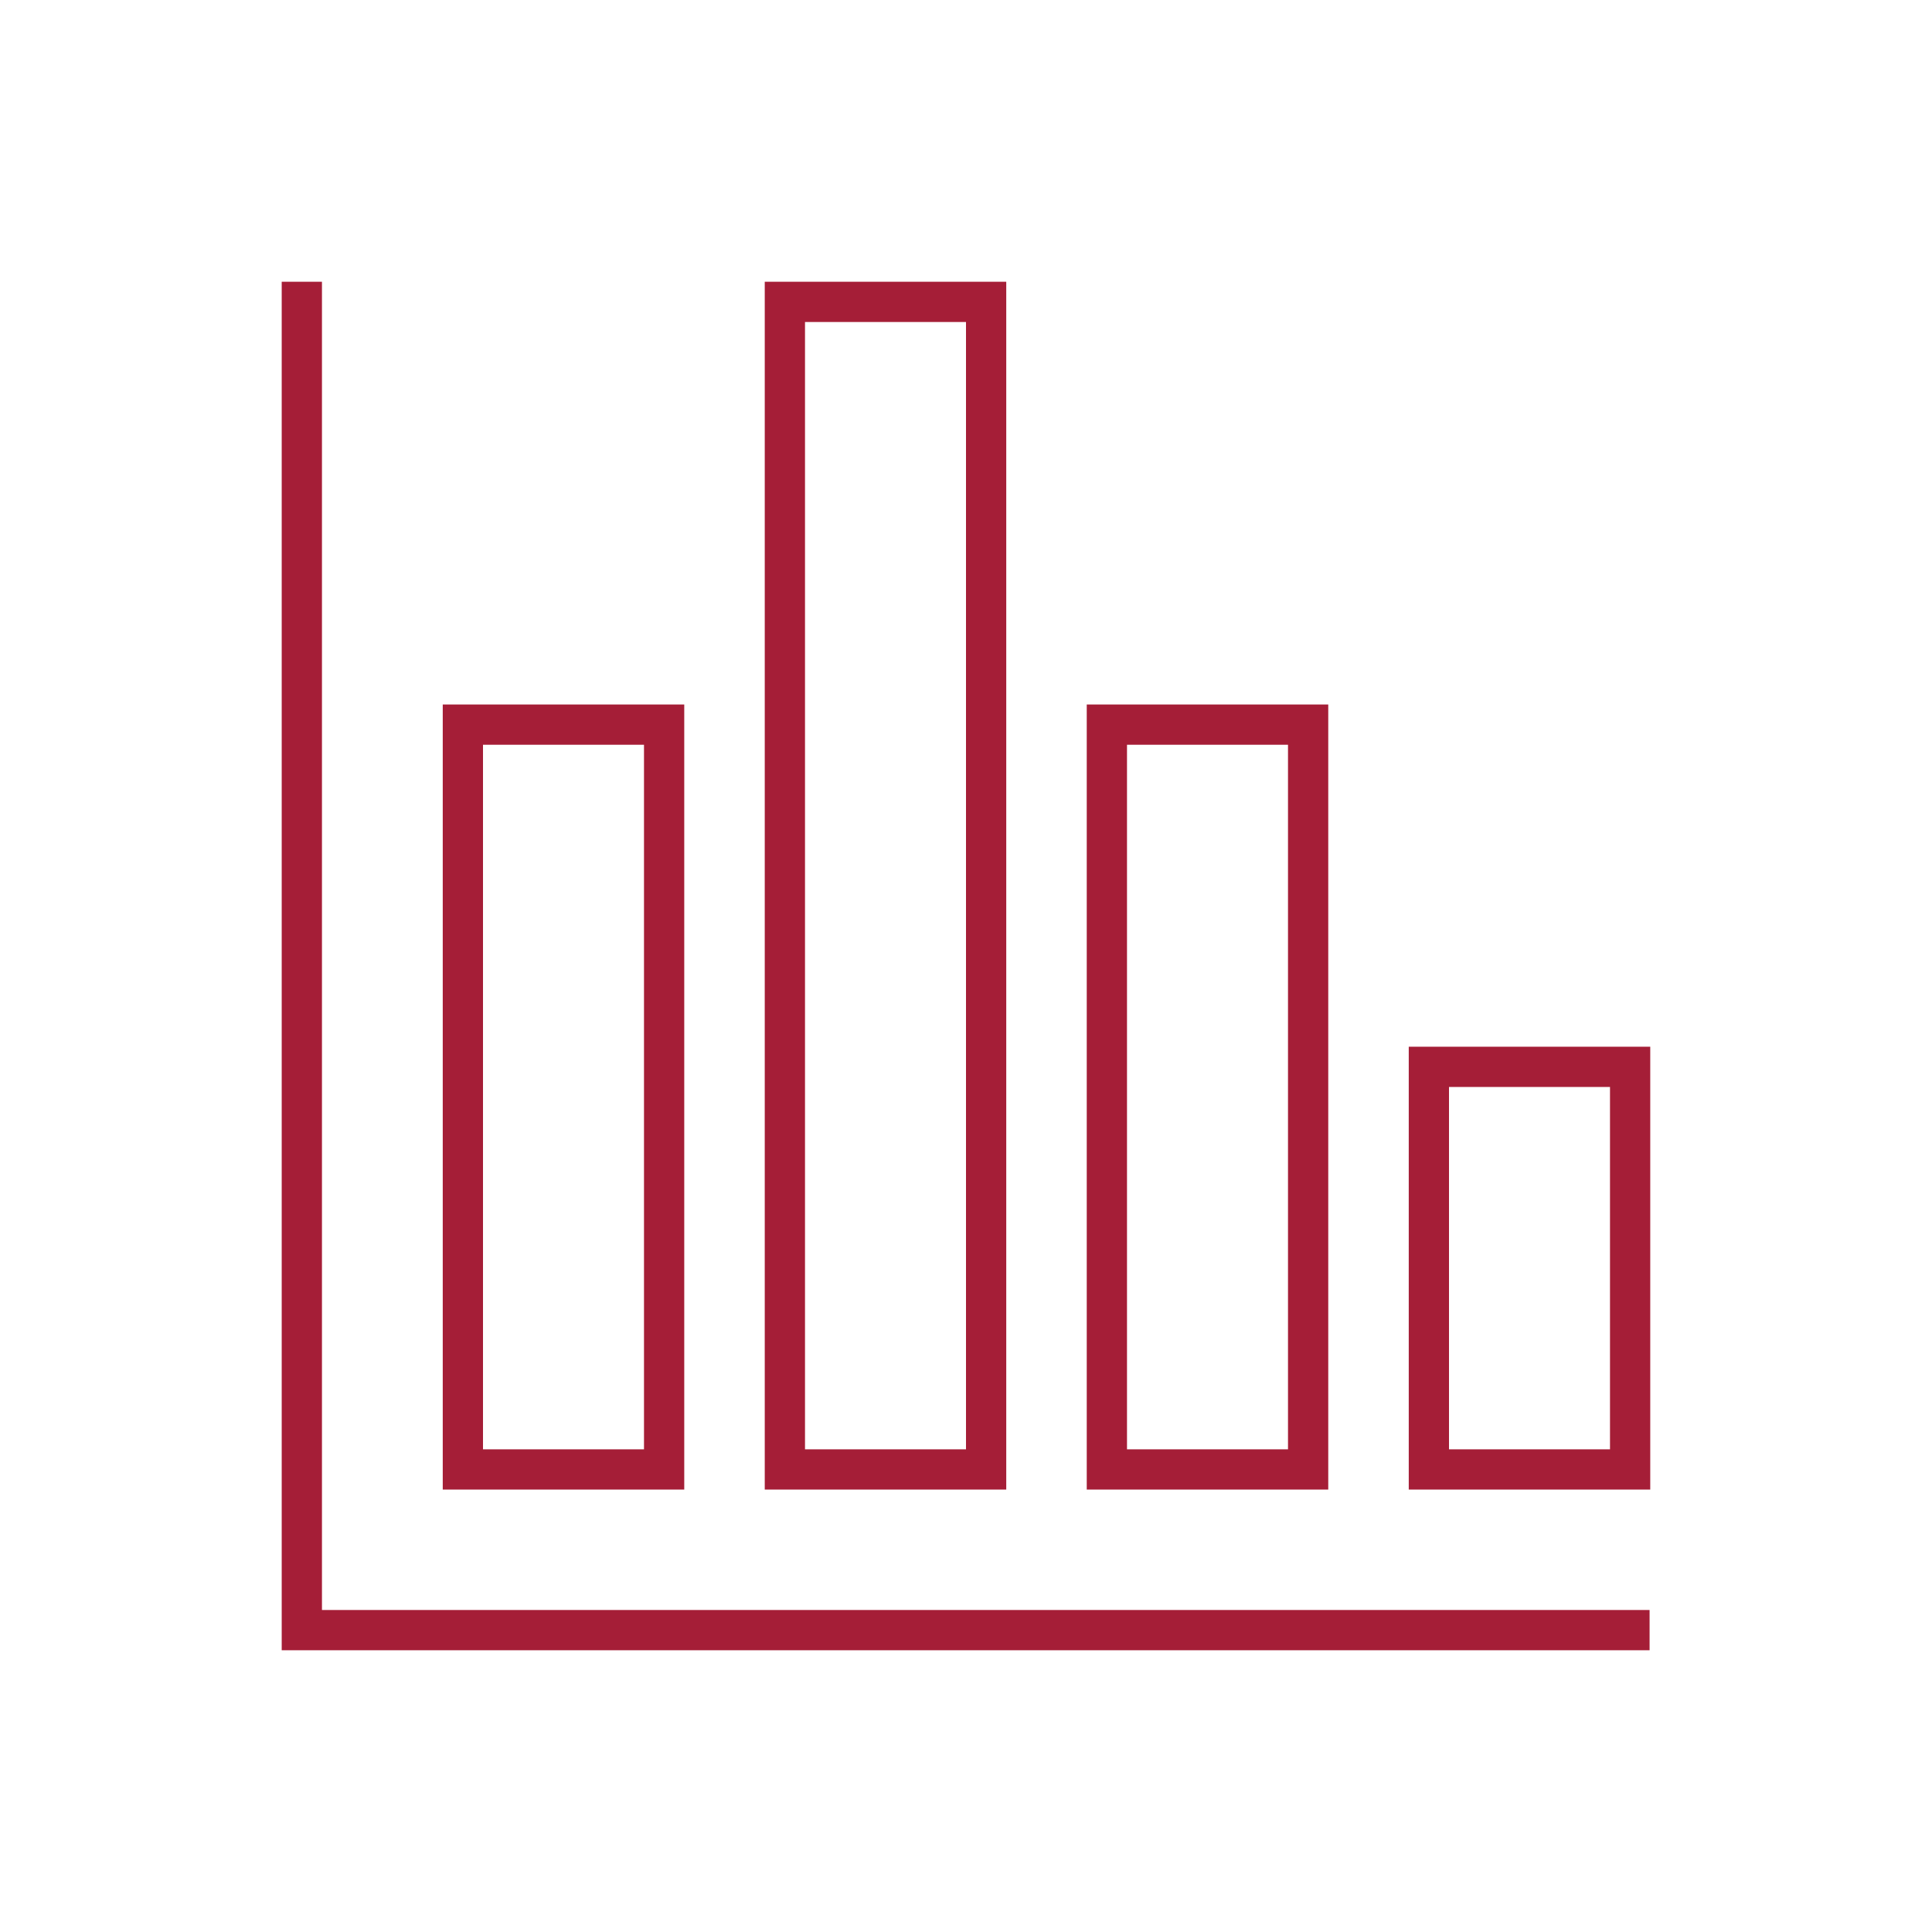 <svg viewBox="0 0 96 96" xmlns="http://www.w3.org/2000/svg" xmlns:xlink="http://www.w3.org/1999/xlink" id="Icons_BarChart_LTR_M" overflow="hidden"><style>
.MsftOfcThm_Text2_Fill_v2 {
 fill:#A51E37; 
}
</style>
<g id="Icons"><path d="M15.998 14 13.998 14 13.998 82 81.967 82 81.967 80 15.998 80 15.998 14Z" class="MsftOfcThm_Text2_Fill_v2" fill="#A51E37"/><path d="M34 74.016 34 35.006 22 35.006 22 74.016ZM24 37.006 32 37.006 32 72.016 24 72.016Z" class="MsftOfcThm_Text2_Fill_v2" fill="#A51E37"/><path d="M50 74.016 50 14 38 14 38 74.016ZM40 16 48 16 48 72.016 40 72.016Z" class="MsftOfcThm_Text2_Fill_v2" fill="#A51E37"/><path d="M66 74.016 66 35.006 54 35.006 54 74.016ZM56 37.006 64 37.006 64 72.016 56 72.016Z" class="MsftOfcThm_Text2_Fill_v2" fill="#A51E37"/><path d="M70 74.016 82 74.016 82 52.011 70 52.011ZM72 54.011 80 54.011 80 72.016 72 72.016Z" class="MsftOfcThm_Text2_Fill_v2" fill="#A51E37"/></g></svg>